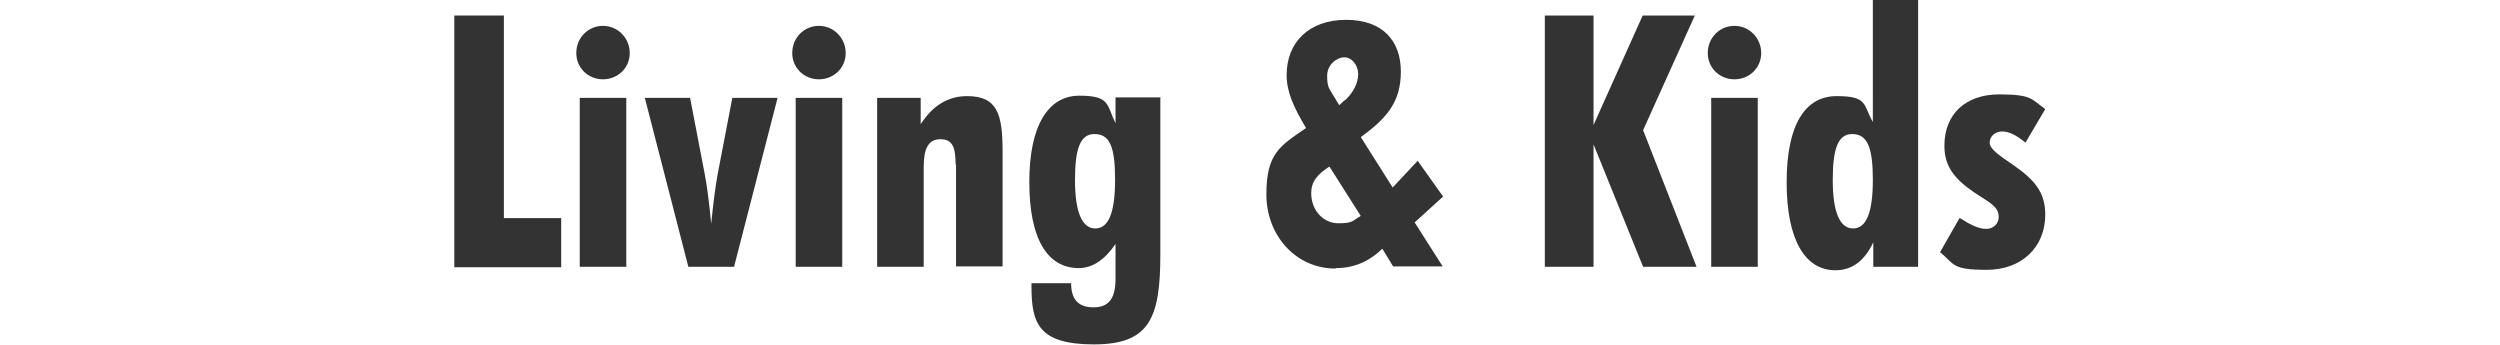 <?xml version="1.0" encoding="UTF-8"?>
<svg id="_レイヤー_1" xmlns="http://www.w3.org/2000/svg" version="1.1" viewBox="0 0 580 80">
  <!-- Generator: Adobe Illustrator 29.5.0, SVG Export Plug-In . SVG Version: 2.1.0 Build 137)  -->
  <defs>
    <style>
      .st0 {
        fill: #333;
      }
    </style>
  </defs>
  <path class="st0" d="M105.4,3.6h11.5v47h13.3v11.4h-24.8V3.6Z"/>
  <path class="st0" d="M139.9,6c3.4,0,6.2,2.8,6.2,6.3s-2.8,6.1-6.2,6.1-6.2-2.6-6.2-6.1,2.7-6.3,6.2-6.3ZM134.5,22.7h10.8v39.2h-10.8V22.7Z"/>
  <path class="st0" d="M149.6,22.7h10.5l3.4,17.7c.5,2.5,1,6.4,1.5,11.5.5-5,1-8.8,1.5-11.5l3.4-17.7h10.5l-10.1,39.2h-10.6l-10.1-39.2Z"/>
  <path class="st0" d="M190,6c3.4,0,6.2,2.8,6.2,6.3s-2.8,6.1-6.2,6.1-6.2-2.6-6.2-6.1,2.7-6.3,6.2-6.3ZM184.6,22.7h10.8v39.2h-10.8V22.7Z"/>
  <path class="st0" d="M221.7,38.2c0-4-.7-5.9-3.5-5.9s-3.9,2.1-3.9,6.4v23.2h-10.8V22.7h10.1v6.1c2.8-4.3,6.3-6.5,10.8-6.5,7,0,8.2,4.2,8.2,12.8v26.7h-10.8v-23.7Z"/>
  <path class="st0" d="M269.2,22.7v36.2c0,14.8-2.4,21-15.4,21s-14.5-5-14.5-13.6v-.6h9.2c0,3.8,1.7,5.6,5.2,5.6s5.1-2,5.1-6.6v-8.1c-2.5,3.7-5.4,5.6-8.5,5.6-7.4,0-11.5-6.9-11.5-20s4.4-20,11.6-20,6.3,2.1,8.4,6.4v-6h10.5ZM253.9,31.1c-3.3,0-4.5,3.4-4.5,10.7s1.6,11.2,4.7,11.2,4.6-3.7,4.6-11.3-1.2-10.6-4.8-10.6Z"/>
  <path class="st0" d="M309.8,62.3c-9.2,0-16-7.7-16-17.2s3.1-11.2,9.2-15.4c-2.8-4.7-4.5-8.3-4.5-12.3,0-7.6,5.2-12.8,13.8-12.8s12.7,5,12.7,12-3.2,10.8-9.3,15.2l7.4,11.7,5.8-6.2,5.9,8.3-6.6,6,6.5,10.2h-11.5l-2.5-4.1c-3.1,3-6.6,4.5-10.8,4.5ZM308.5,38.6c-2.9,1.8-4.3,3.6-4.3,6.2,0,4,2.8,7,6.3,7s3.2-.6,5.2-1.7l-7.3-11.5ZM312,23.3c2-1.8,3.1-4.1,3.1-6.1s-1.4-3.9-3.2-3.9-4,1.7-4,4.3.5,2.9,1.1,4l1.7,2.8,1.2-1.1Z"/>
  <path class="st0" d="M358.4,3.6h11.3v25.4l11.4-25.4h12.1l-12,26.6,12.4,31.7h-12.4l-11.5-28.4v28.4h-11.3V3.6Z"/>
  <path class="st0" d="M402.4,6c3.4,0,6.2,2.8,6.2,6.3s-2.8,6.1-6.2,6.1-6.2-2.6-6.2-6.1,2.7-6.3,6.2-6.3ZM397,22.7h10.8v39.2h-10.8V22.7Z"/>
  <path class="st0" d="M434.6,61.9v-5.7c-2,4.3-4.9,6.5-8.8,6.5-7,0-11.3-7-11.3-20.4s4.3-20,11.6-20,6.1,2,8.4,6V0h10.5v61.9h-10.5ZM429.7,31.1c-3.3,0-4.5,3.4-4.5,10.7s1.6,11.2,4.7,11.2,4.6-3.7,4.6-11.3-1.3-10.6-4.8-10.6Z"/>
  <path class="st0" d="M454.7,50.6c2.5,1.6,4.4,2.5,6.1,2.5s2.9-1.2,2.9-2.8c0-2.5-2.5-3.5-5.6-5.6-4.7-3.2-7-6.1-7-10.9,0-7.4,5-11.9,12.7-11.9s7.4,1.1,10.7,3.4l-4.6,7.8c-2-1.7-3.8-2.6-5.4-2.6s-2.9,1.1-2.9,2.6,2.3,3,5.5,5.2c4.9,3.4,7.4,6.3,7.4,11.5,0,7.5-5.4,12.8-13.6,12.8s-7.4-1.3-10.8-4.1l4.5-7.9Z"/>
</svg>